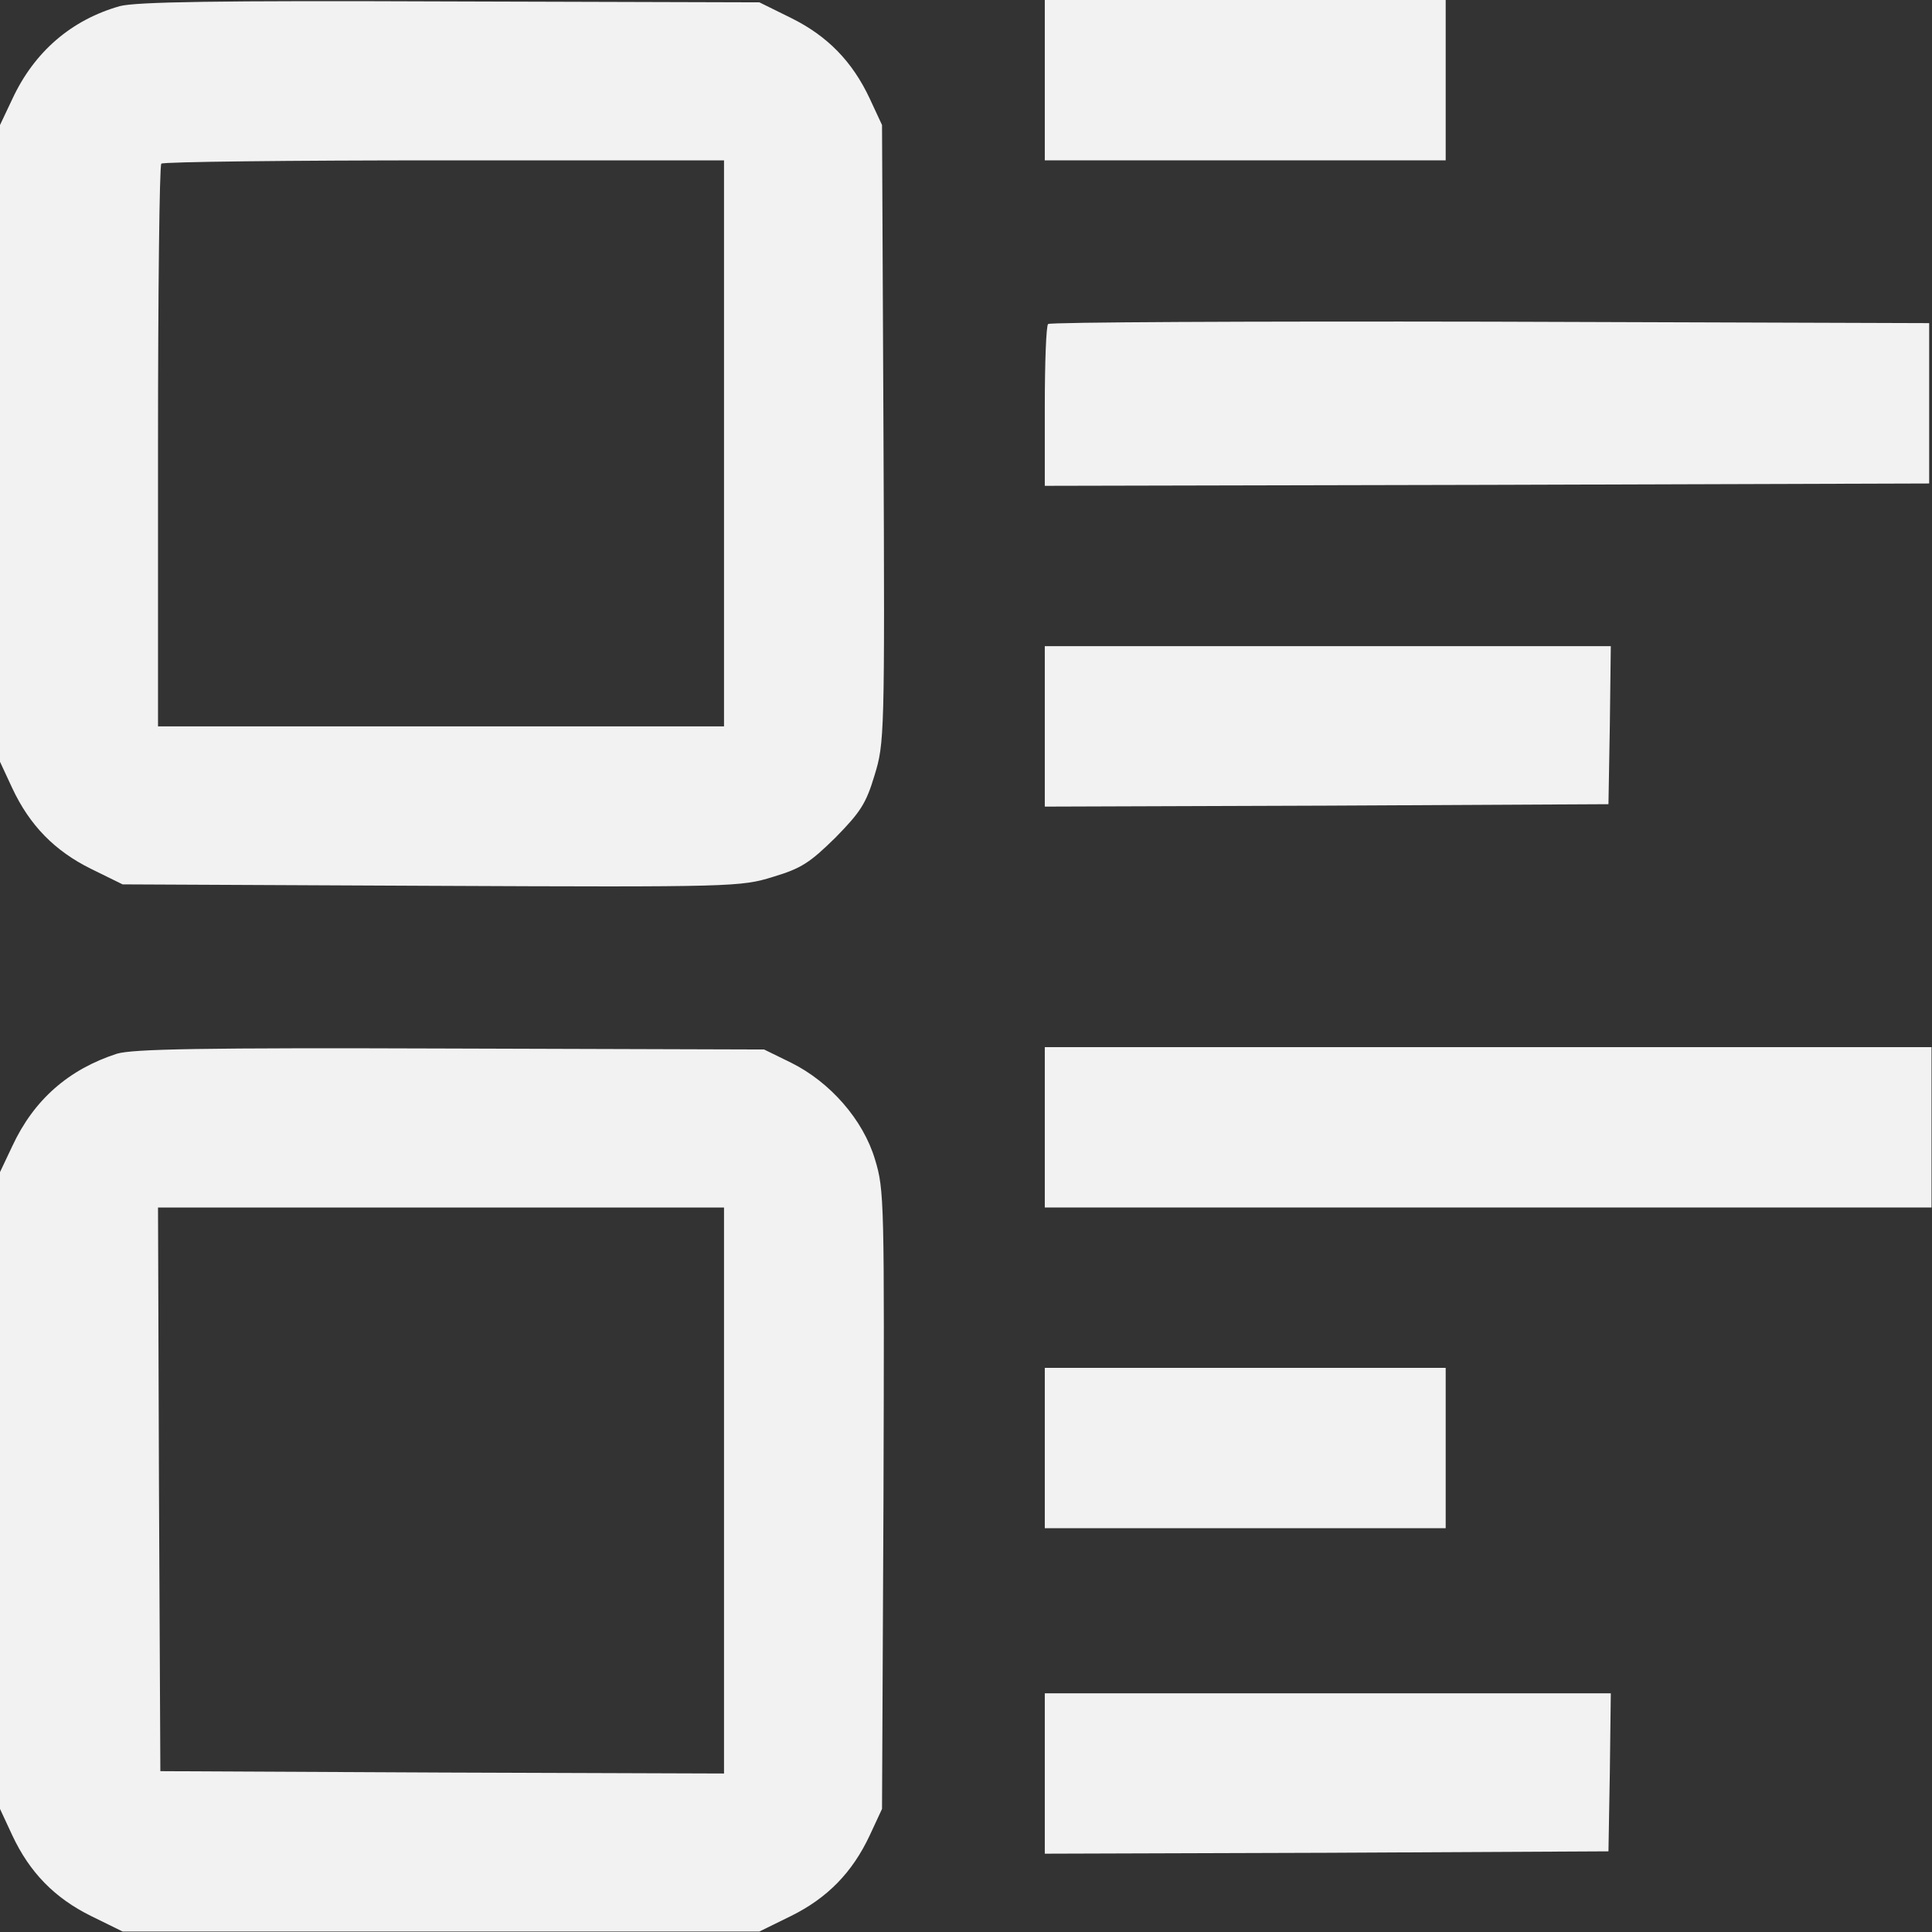                             <svg width="28" height="28" viewBox="0 0 28 28" fill="none" xmlns="http://www.w3.org/2000/svg">
                                <rect x="0" y="0" width="28" height="28" fill="#333333" stroke="none"/>
                                <path d="M1.736 0.089C1.039 0.287 0.499 0.745 0.178 1.436L0 1.812V6.426V11.04L0.178 11.423C0.431 11.963 0.793 12.332 1.319 12.592L1.777 12.817L6.255 12.838C10.637 12.858 10.739 12.852 11.204 12.708C11.614 12.585 11.737 12.503 12.106 12.141C12.469 11.771 12.551 11.648 12.674 11.238C12.817 10.773 12.824 10.671 12.804 6.289L12.783 1.812L12.605 1.429C12.352 0.889 11.99 0.52 11.464 0.26L11.006 0.034L6.528 0.021C3.124 0.007 1.976 0.027 1.736 0.089ZM10.493 6.426V10.527H6.392H2.29V6.474C2.29 4.238 2.311 2.393 2.338 2.372C2.358 2.345 4.204 2.324 6.439 2.324H10.493V6.426Z" fill="#F2F2F2"/>
                                <path d="M15.142 1.162V2.324H18.047H20.952V1.162V0H18.047H15.142V1.162Z" fill="#F2F2F2"/>
                                <path d="M15.19 4.696C15.162 4.717 15.142 5.257 15.142 5.893V7.041L21.554 7.027L27.959 7.007V5.845V4.683L21.595 4.662C18.095 4.655 15.21 4.669 15.19 4.696Z" fill="#F2F2F2"/>
                                <path d="M15.142 10.527V11.69L19.23 11.676L23.311 11.655L23.331 10.507L23.345 9.365H19.243H15.142V10.527Z" fill="#F2F2F2"/>
                                <path d="M1.695 15.271C0.998 15.497 0.492 15.935 0.178 16.611L0 16.987V21.602V26.216L0.178 26.599C0.431 27.139 0.793 27.508 1.319 27.768L1.777 27.993H6.392H11.006L11.464 27.768C11.99 27.508 12.352 27.139 12.605 26.599L12.783 26.216L12.804 21.738C12.817 17.404 12.817 17.247 12.681 16.803C12.51 16.229 12.031 15.682 11.464 15.401L11.074 15.21L6.528 15.196C2.898 15.183 1.928 15.203 1.695 15.271ZM10.493 21.602V25.703L6.412 25.689L2.324 25.669L2.304 21.581L2.29 17.5H6.392H10.493V21.602Z" fill="#F2F2F2"/>
                                <path d="M15.142 16.338V17.5H21.567H27.993V16.338V15.176H21.567H15.142V16.338Z" fill="#F2F2F2"/>
                                <path d="M15.142 20.986V22.148H18.047H20.952V20.986V19.824H18.047H15.142V20.986Z" fill="#F2F2F2"/>
                                <path d="M15.142 25.703V26.865L19.23 26.852L23.311 26.831L23.331 25.683L23.345 24.541H19.243H15.142V25.703Z" fill="#F2F2F2"/>
                            </svg>
